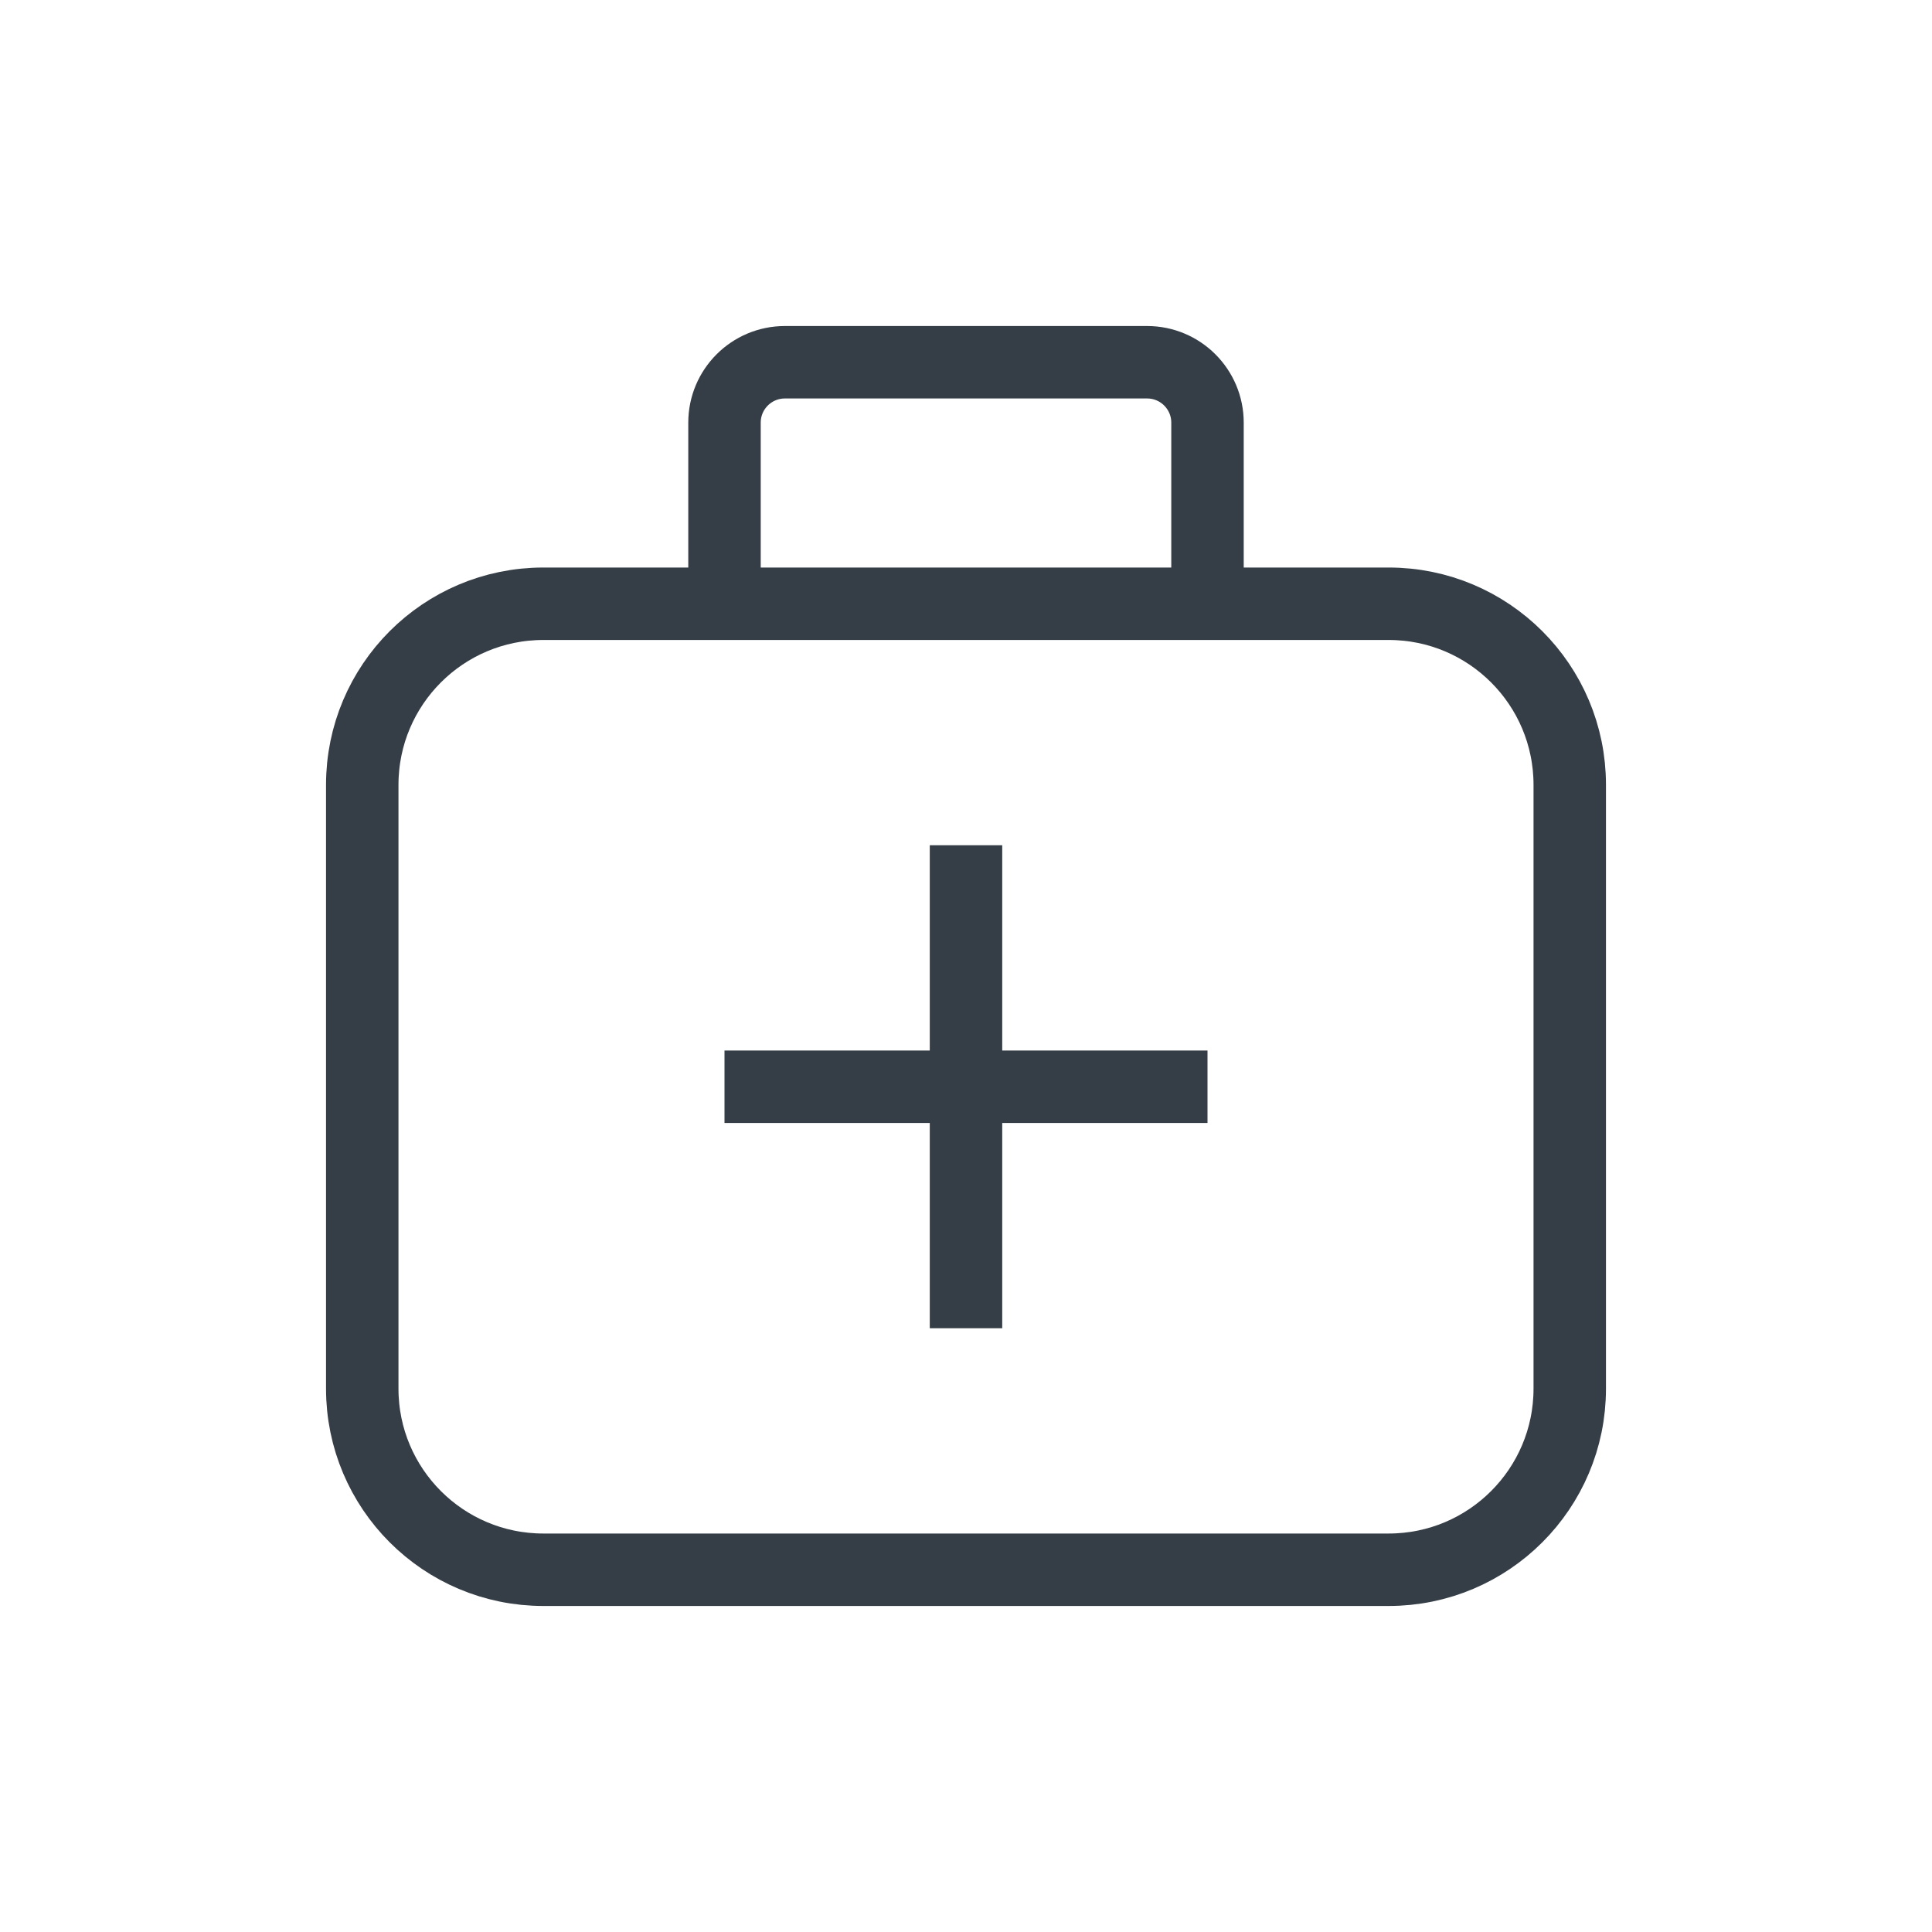 <svg width="32" height="32" viewBox="0 0 32 32" fill="none" xmlns="http://www.w3.org/2000/svg">
<path d="M9 10C7.343 10 6 11.343 6 13V23C6 24.657 7.343 26 9 26H23C24.657 26 26 24.657 26 23V13C26 11.343 24.657 10 23 10H9Z" stroke="#353E47" stroke-width="1.2" stroke-miterlimit="10" stroke-linecap="round"/>
<path d="M16 14V22" stroke="#353E47" stroke-width="1.2"/>
<path d="M20 18L12 18" stroke="#353E47" stroke-width="1.2"/>
<path d="M20 10V7C20 6.448 19.552 6 19 6H13C12.448 6 12 6.448 12 7V10" stroke="#353E47" stroke-width="1.2"/>
</svg>
